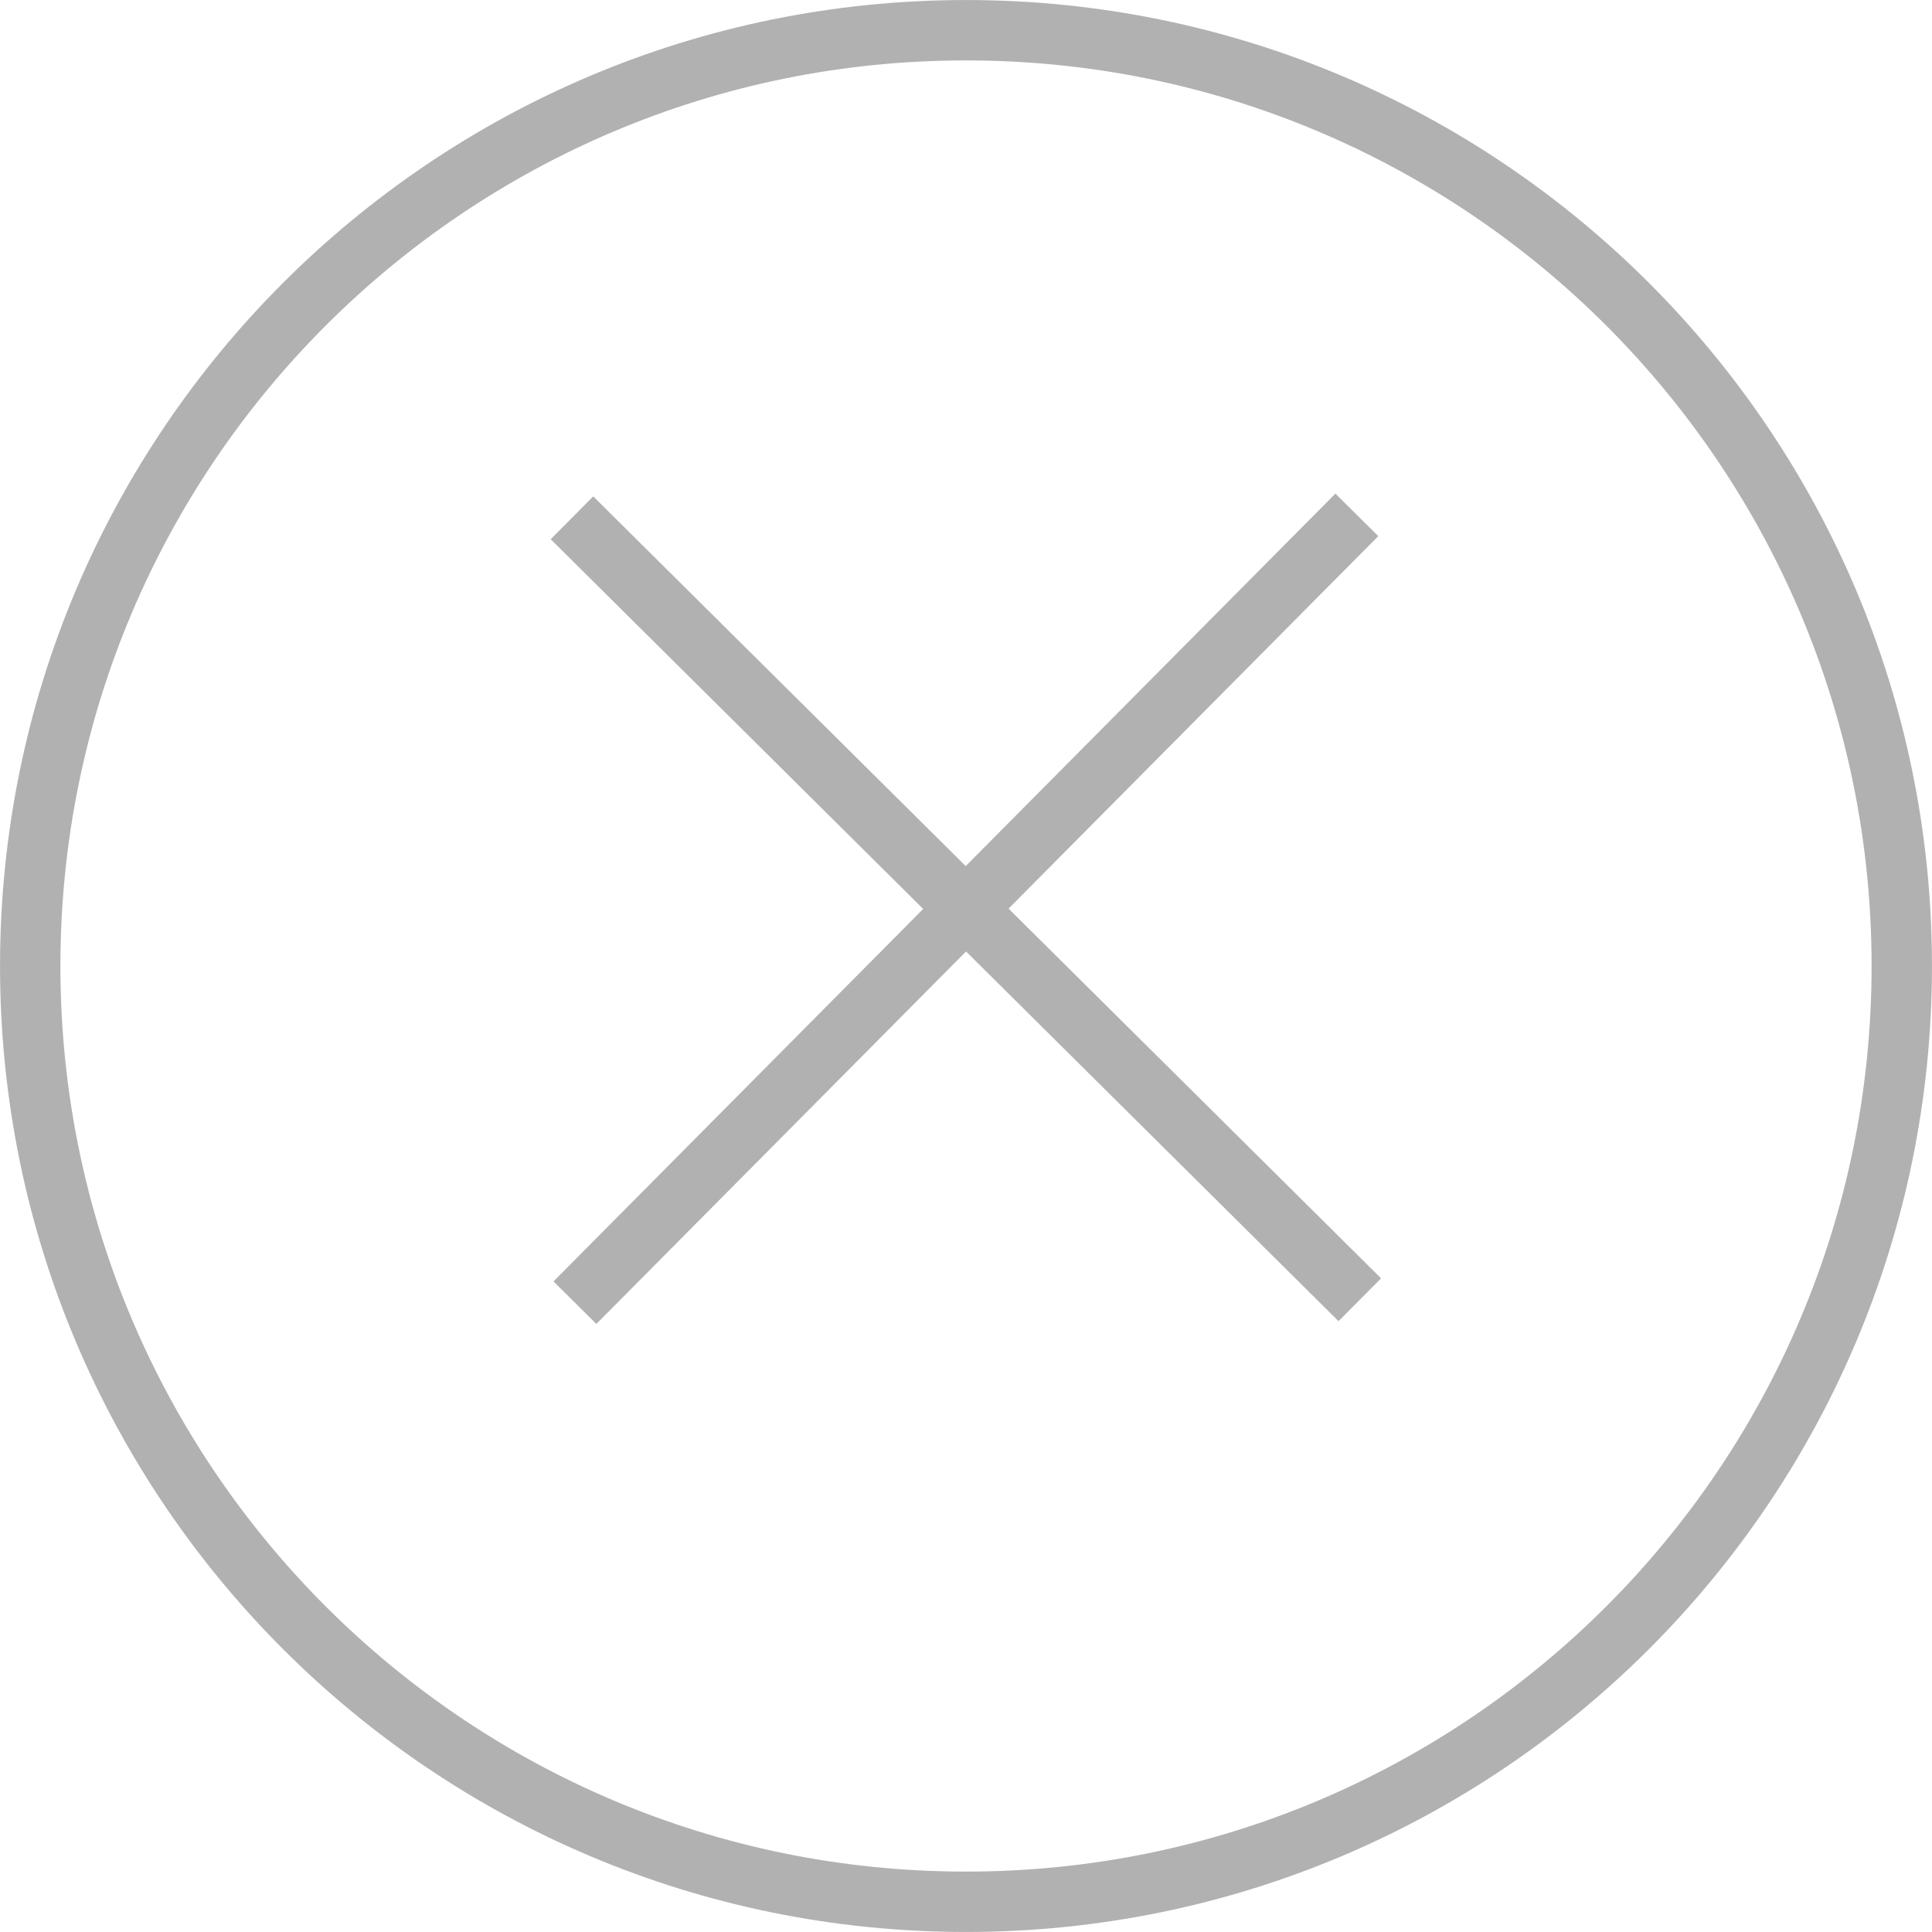 <?xml version="1.0" encoding="UTF-8"?> <svg xmlns="http://www.w3.org/2000/svg" width="64" height="64" viewBox="0 0 64 64" fill="none"> <g clip-path="url(#clip0_382_2)"> <path d="M18.947 17.153L45.045 43.056" stroke="#B1B1B1" stroke-width="2" stroke-miterlimit="10"></path> <path d="M19.045 43.153L44.947 17.056" stroke="#B1B1B1" stroke-width="2" stroke-miterlimit="10"></path> <path d="M32 62.999C49.12 62.999 62.999 49.12 62.999 32C62.999 14.88 49.12 1.001 32 1.001C14.88 1.001 1.001 14.88 1.001 32C1.001 49.12 14.88 62.999 32 62.999Z" stroke="#B1B1B1" stroke-width="2" stroke-miterlimit="10"></path> </g> <defs> <clipPath id="clip0_382_2"> <rect width="64" height="64" fill="white"></rect> </clipPath> </defs> </svg> 